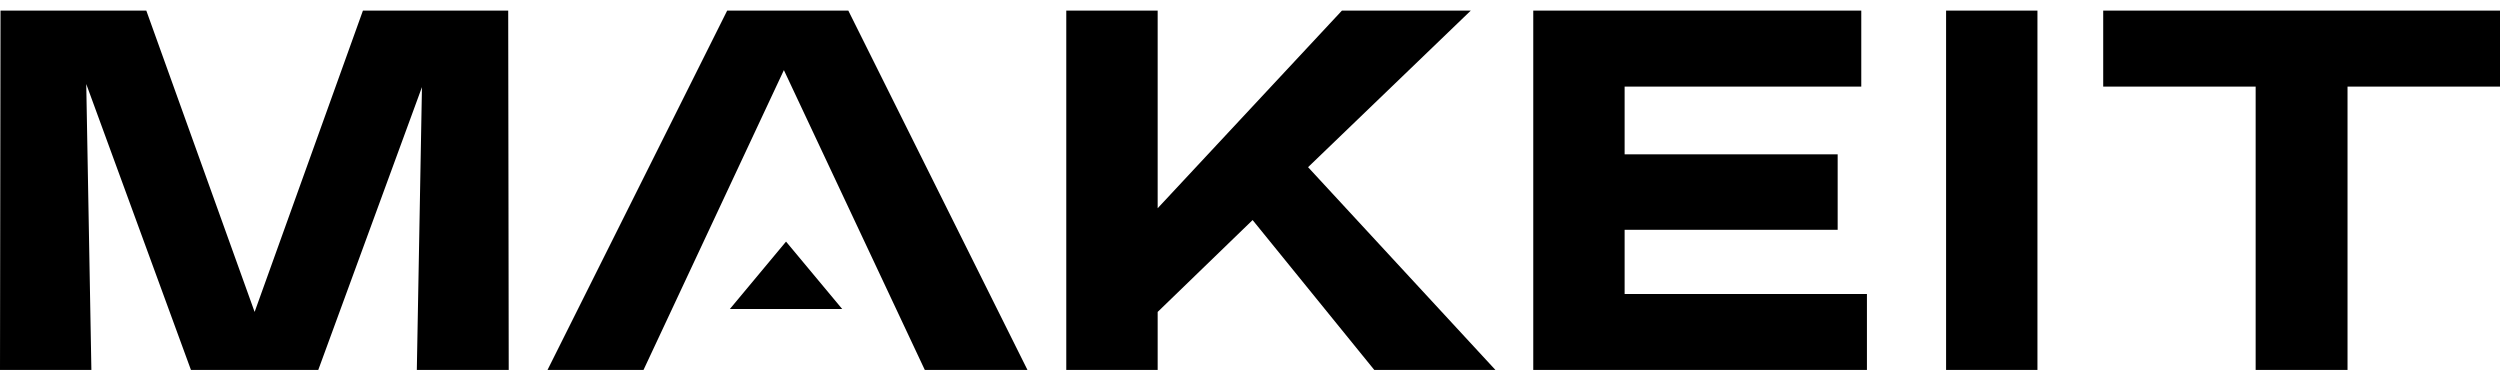 <?xml version="1.0" encoding="UTF-8"?> <svg xmlns="http://www.w3.org/2000/svg" width="92" height="14" viewBox="0 0 92 14" fill="none"> <path fill-rule="evenodd" clip-rule="evenodd" d="M18.721 13.614L18.702 0.39H13.356L9.37 11.479L5.384 0.39H0.019L0 13.614H3.363L3.174 3.092L7.027 13.614H11.712L15.528 3.205L15.339 13.614H18.721ZM34.033 13.614H37.811L31.218 0.39H26.76L20.148 13.614H23.681L28.847 2.58L34.033 13.614ZM55.032 13.614H50.574L46.096 8.098L42.602 11.479V13.614H39.239V0.39H42.602V7.663L49.383 0.39H54.125L48.137 6.152L55.032 13.614ZM59.786 10.818V8.457H67.626V5.68H59.786V3.186H68.495V0.39H56.424V13.614H68.703V10.818H59.786ZM74.978 13.614H71.616V0.39H74.978V13.614ZM92 0.39H77.398V3.186H83.008V13.614H86.389V3.186H92V0.39ZM30.992 11.37L28.926 8.891L26.86 11.37H30.992Z" fill="black"></path> </svg> 